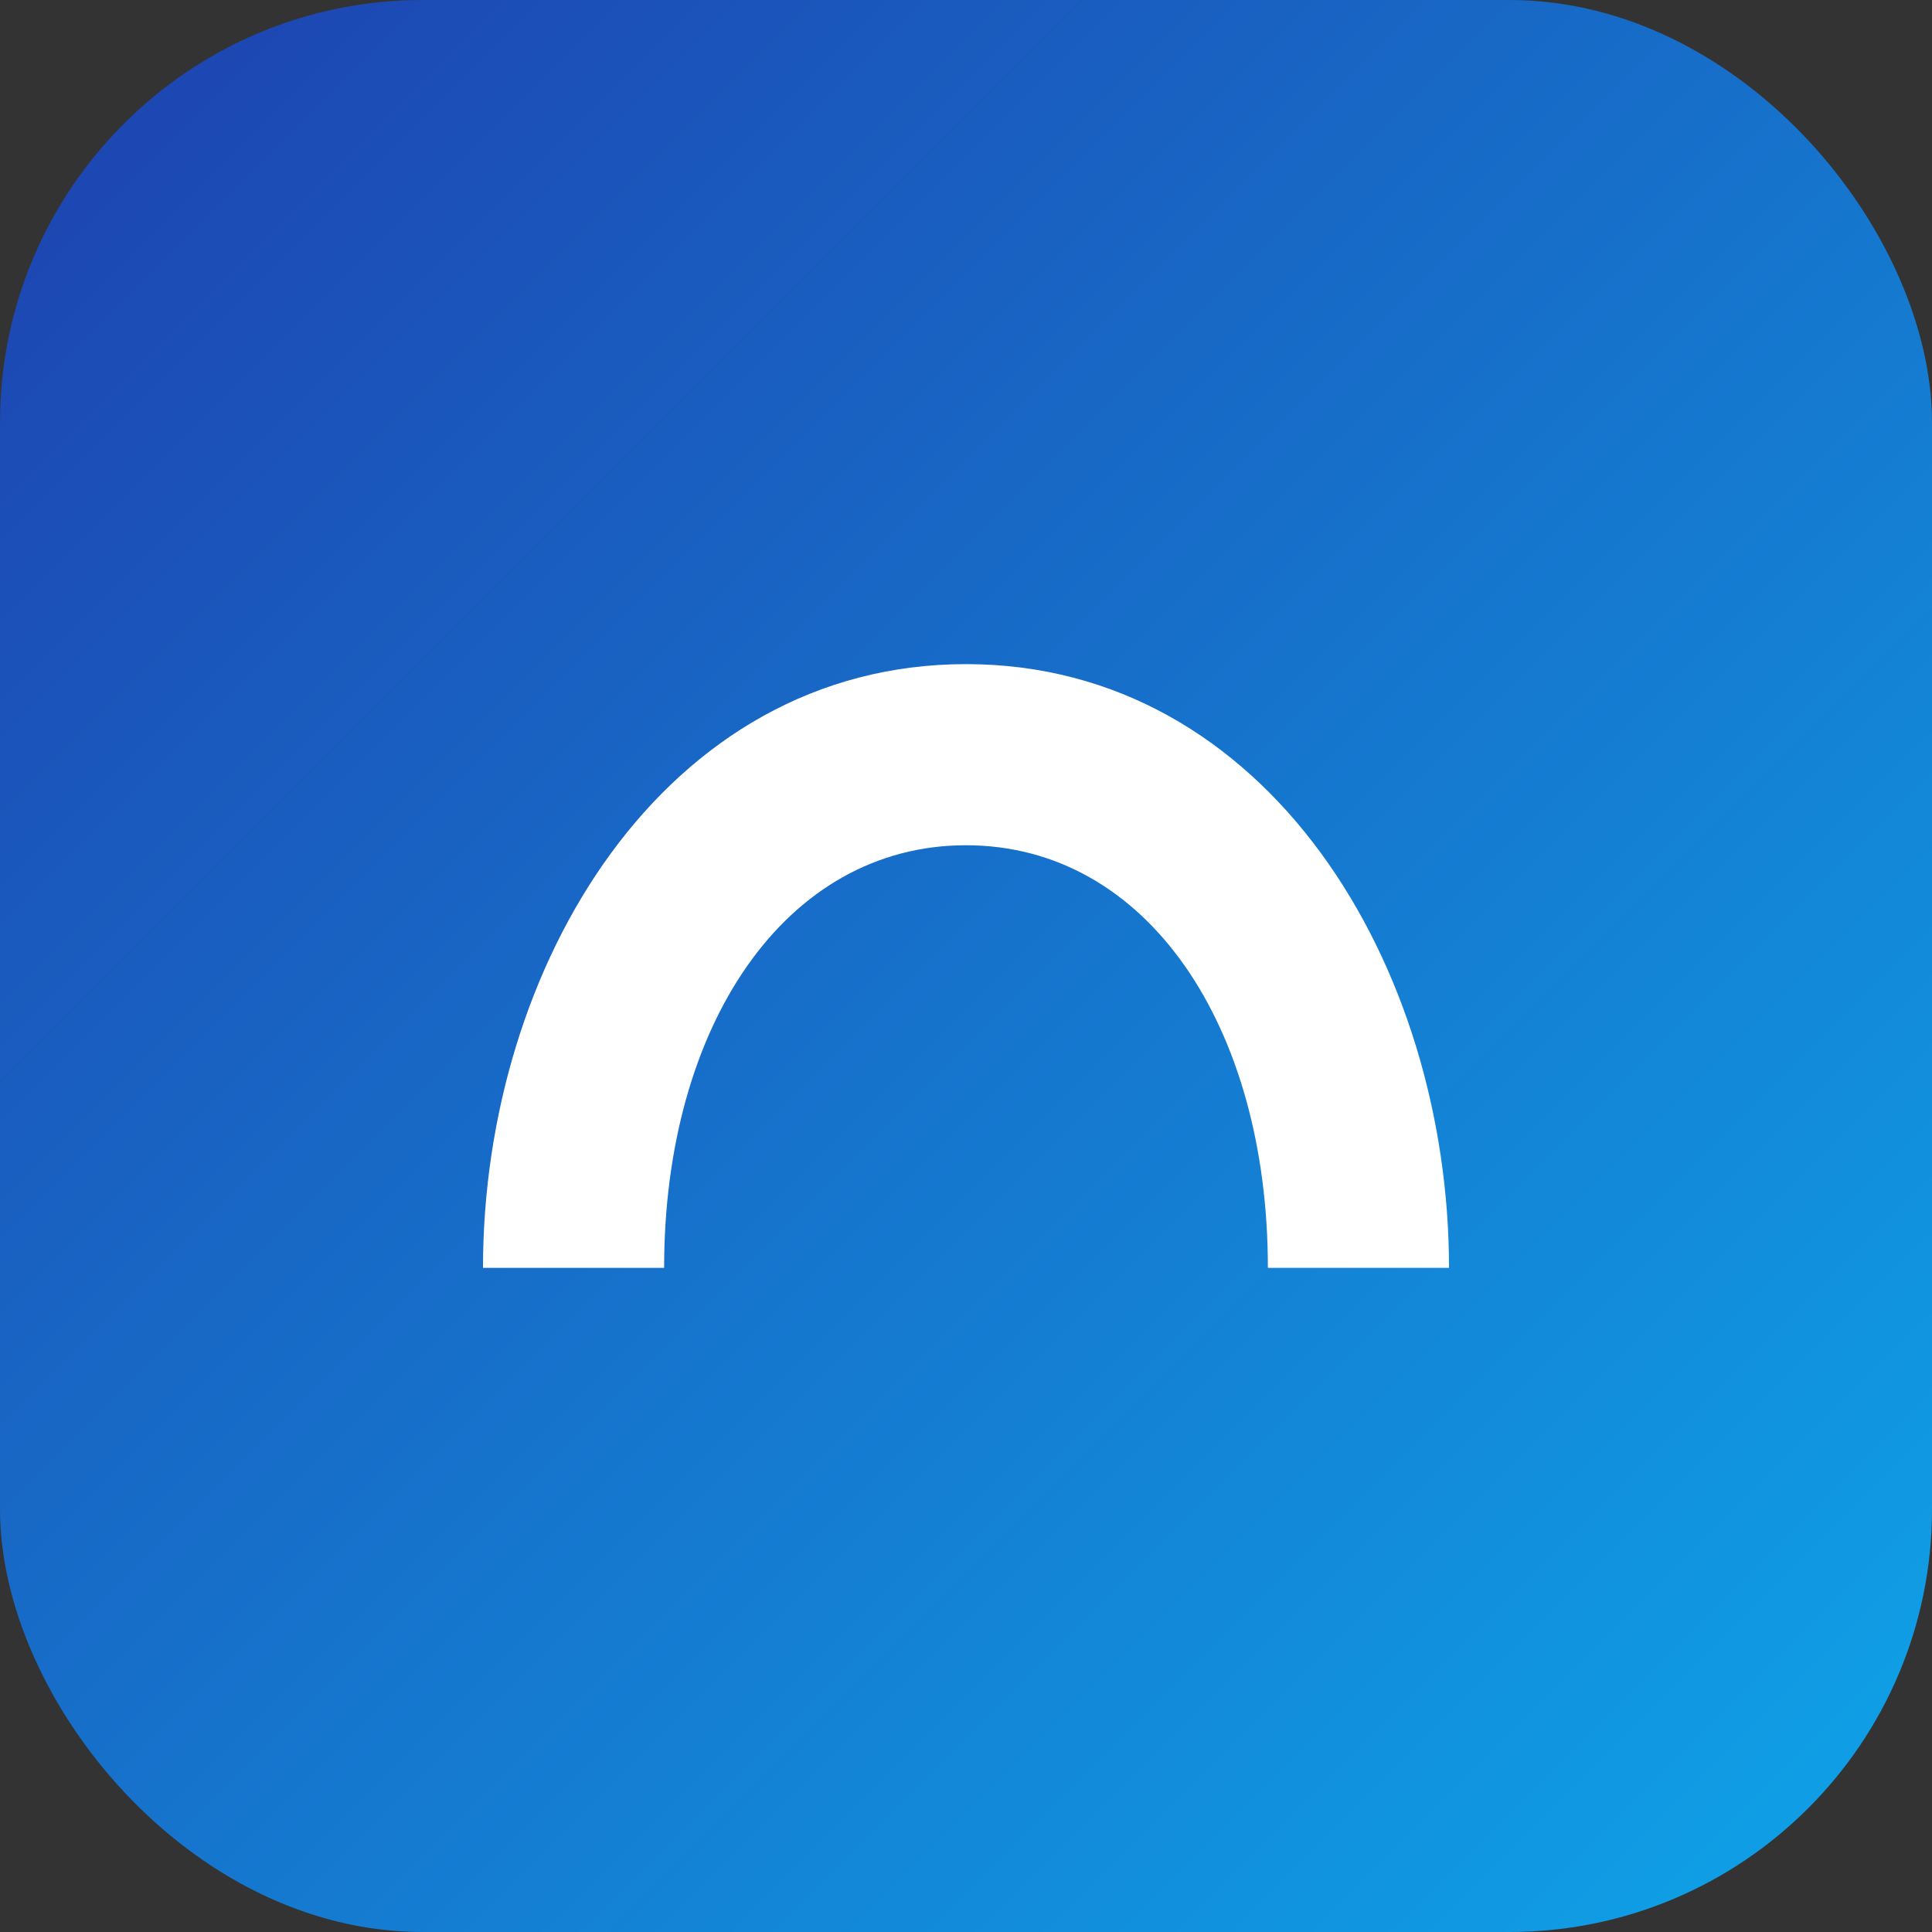 <svg xmlns="http://www.w3.org/2000/svg" width="256" height="256" viewBox="0 0 256 256">
  <rect x="0" y="0" width="256" height="256" fill="#333333" stroke="none"/>
  <defs>
    <linearGradient id="g" x1="0" y1="0" x2="1" y2="1">
      <stop offset="0" stop-color="#1e40af"/>
      <stop offset="1" stop-color="#0ea5e9"/>
    </linearGradient>
  </defs>
  <rect width="256" height="256" rx="56" fill="url(#g)"/>
  <path d="M64 168c0-40 24-80 64-80s64 40 64 80h-24c0-32-16-56-40-56s-40 24-40 56H64z" fill="#ffffff"/>
</svg>